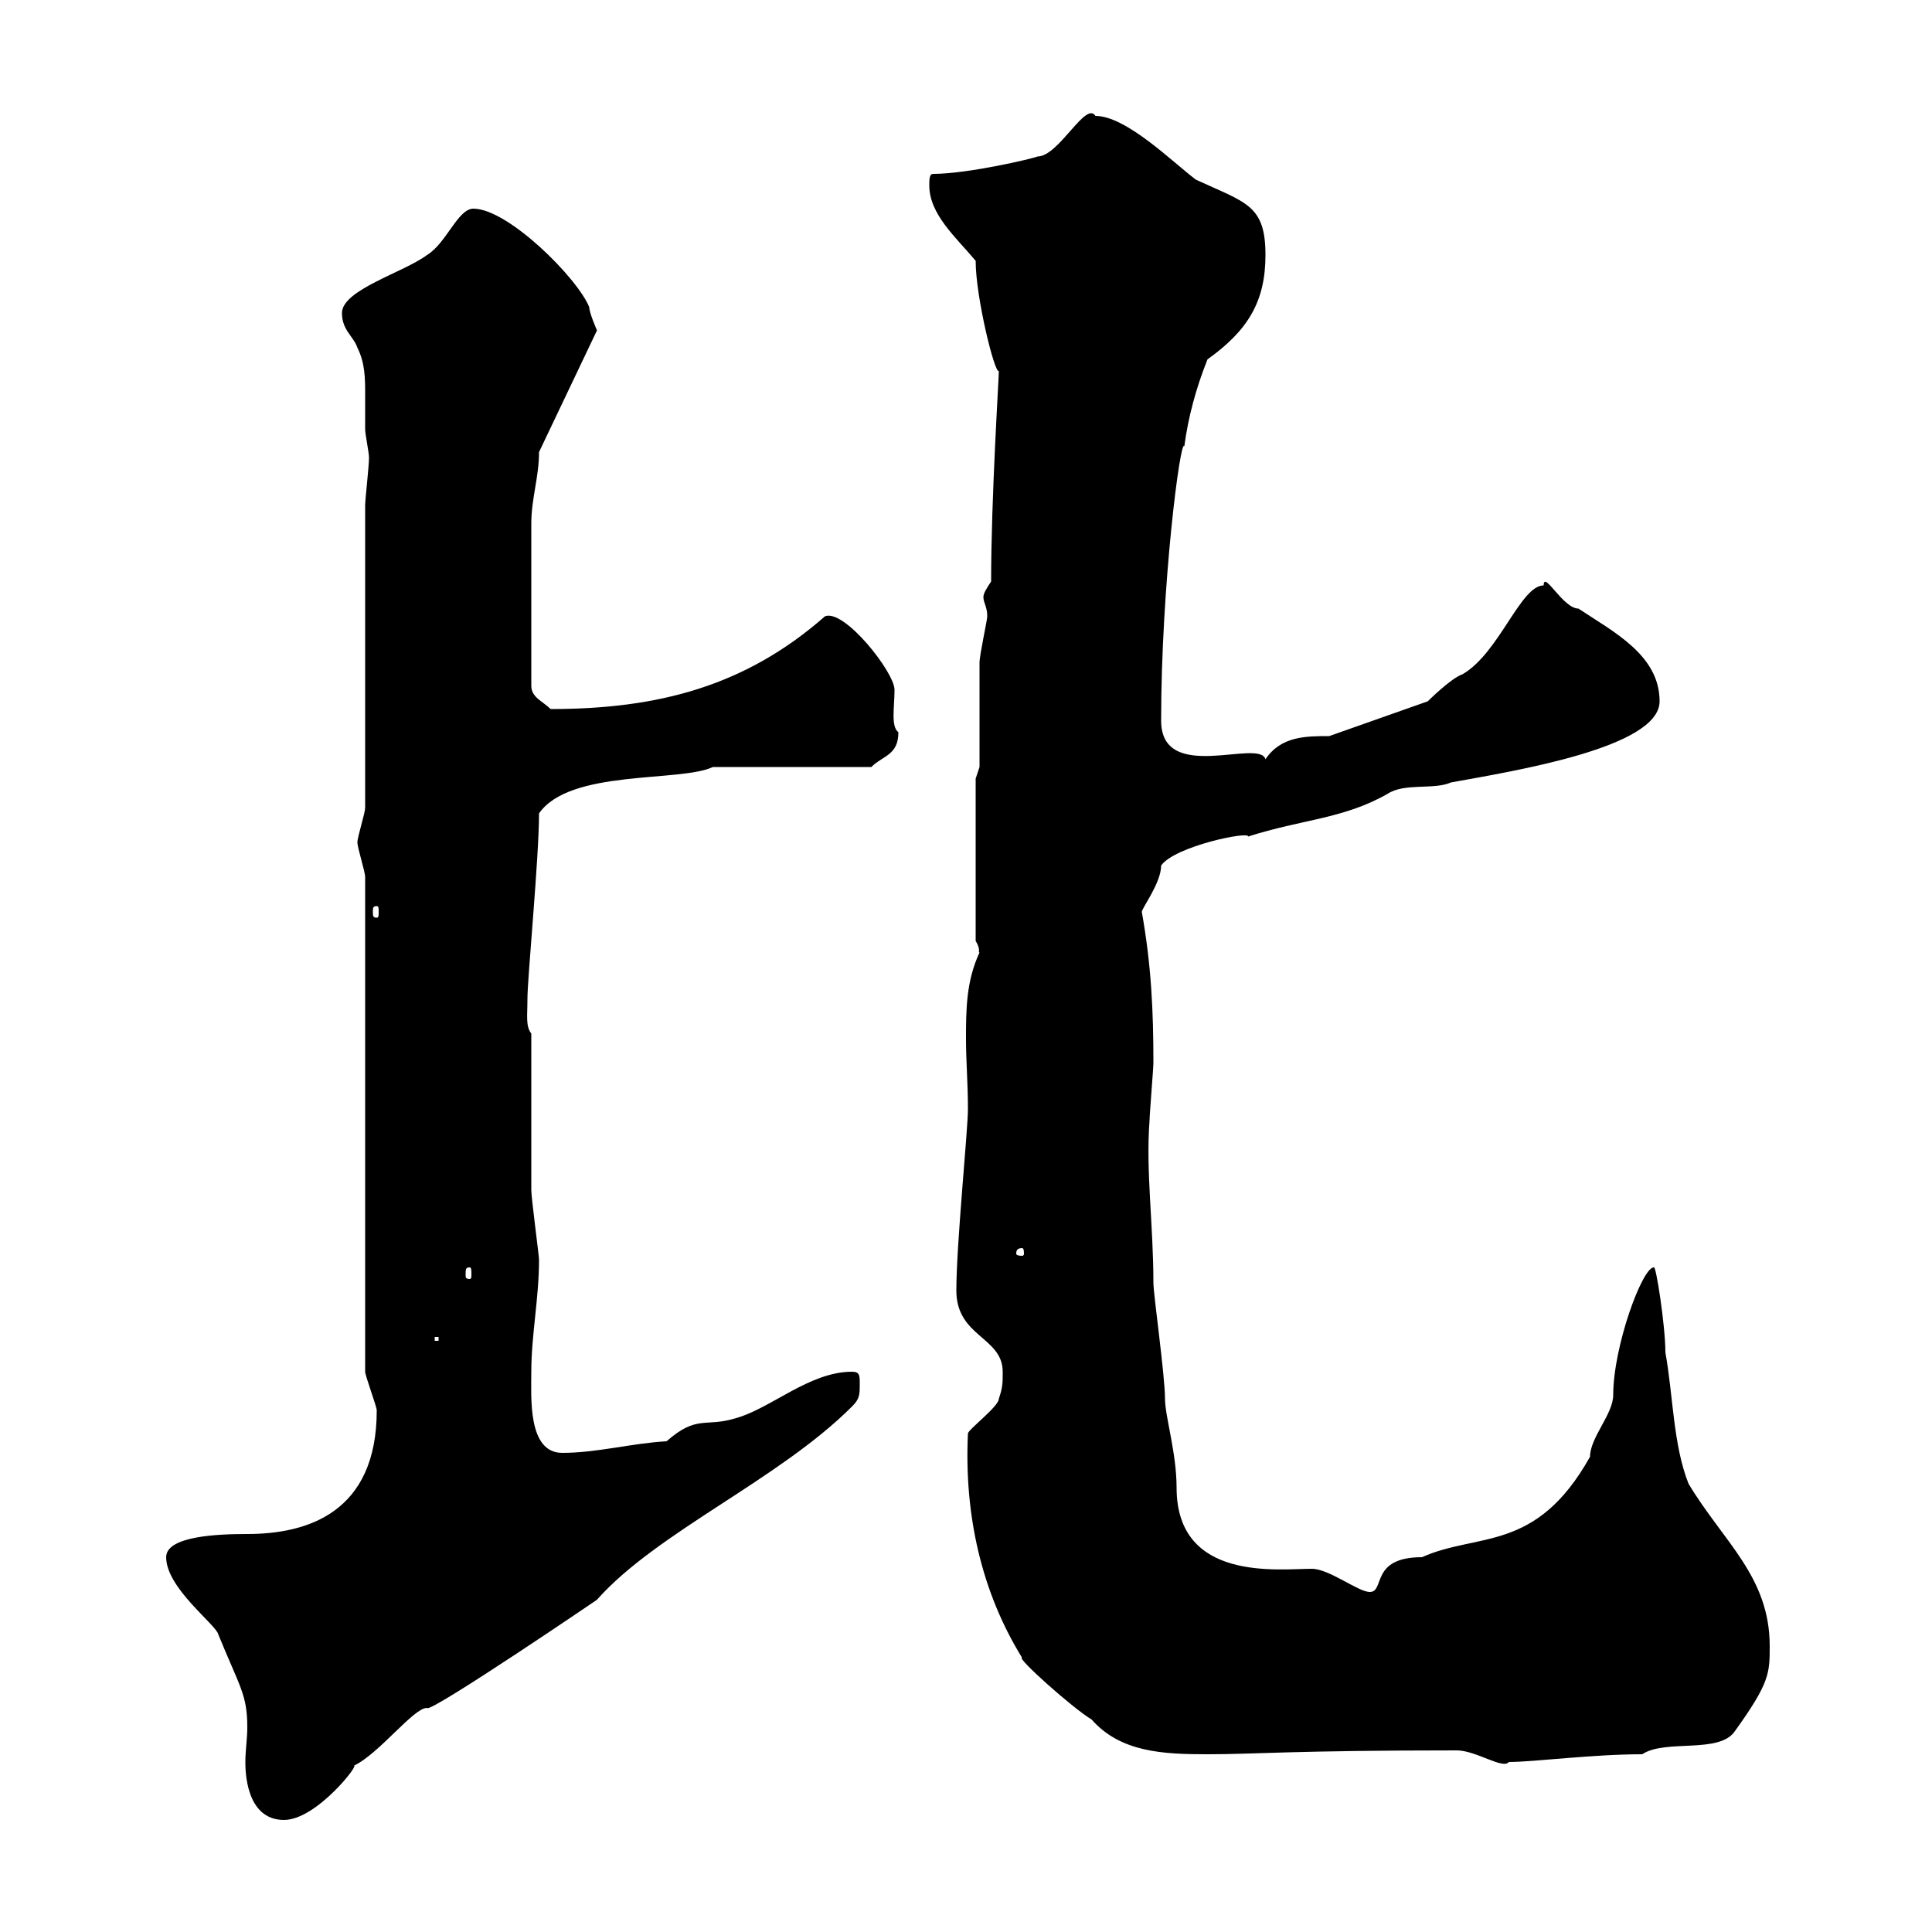 <svg xmlns="http://www.w3.org/2000/svg" xmlns:xlink="http://www.w3.org/1999/xlink" width="300" height="300"><path d="M25.80 241.80C25.80 246.60 33.60 252.30 33.90 253.80C37.20 261.90 38.40 263.10 38.40 268.20C38.40 270 38.10 271.80 38.10 273.60C38.10 274.80 38.10 282.60 44.10 282.60C49.20 282.60 56.10 273.60 54.90 274.20C58.80 272.40 64.20 265.20 66.30 265.20C66.30 266.40 94.50 247.20 92.70 248.40C102 237.90 120.90 229.80 132.30 218.40C133.50 217.20 133.50 216.60 133.50 214.80C133.50 213.60 133.50 213 132.30 213C125.70 213 119.70 218.70 114.30 220.20C109.50 221.70 108.30 219.60 103.50 223.80C98.10 224.10 92.70 225.60 87.30 225.60C81.90 225.60 82.50 216.90 82.50 213C82.50 207.30 83.70 201.60 83.70 195.60C83.70 195 82.50 186 82.50 184.80C82.50 181.20 82.50 164.10 82.50 160.50C81.60 159.30 81.90 157.80 81.90 155.10C81.90 151.80 83.70 133.20 83.70 126.30C88.50 119.40 105.60 121.50 110.70 119.10L135.30 119.10C137.10 117.30 139.50 117.30 139.50 113.70C138.30 112.80 138.90 109.80 138.90 107.10C138.90 104.40 131.10 94.50 128.10 95.70C115.80 106.50 102.30 110.10 85.50 110.10C84.30 108.90 82.50 108.30 82.50 106.50C82.50 94.20 82.50 85.50 82.50 81.30C82.50 77.40 83.70 74.10 83.70 70.20L92.70 51.30C92.70 51.30 91.50 48.60 91.50 47.70C89.70 43.20 78.90 32.40 73.50 32.40C71.10 32.40 69.30 37.80 66.30 39.60C62.70 42.30 53.10 45 53.10 48.60C53.10 51.30 54.90 52.20 55.50 54C56.70 56.40 56.70 58.80 56.70 61.20C56.70 63 56.70 64.80 56.70 66.60C56.70 67.50 57.30 70.20 57.30 71.10C57.30 72.30 56.70 77.70 56.70 78.30L56.70 125.40C56.70 126.30 55.50 129.90 55.50 130.80C55.50 131.70 56.70 135.30 56.70 136.20L56.70 213C56.70 213.60 58.50 218.40 58.50 219C58.50 234.90 47.70 238.20 38.40 238.20C33.90 238.20 25.80 238.50 25.80 241.80ZM226.20 271.80C229.20 271.80 233.40 274.80 234.30 273.60C238.20 273.60 247.20 272.40 255 272.40C258.60 270 267 272.40 269.40 268.80C274.80 261.30 274.80 259.80 274.80 255.60C274.80 244.80 267.60 239.40 262.20 230.40C259.80 224.40 259.80 216.60 258.60 210C258.60 205.80 257.10 196.20 256.80 196.80C255 196.80 250.50 209.10 250.50 216.60C250.50 219.60 246.90 223.20 246.90 226.20C238.50 241.20 229.50 237.90 220.80 241.80C212.70 241.80 215.10 247.20 212.70 247.20C210.90 247.20 206.40 243.60 203.70 243.60C198.60 243.60 182.70 245.70 182.70 231C182.70 225.60 180.90 219.90 180.90 217.20C180.90 213.60 179.10 201 179.10 199.20C179.10 190.20 177.90 181.80 178.50 174C178.50 173.10 179.10 165.90 179.10 165C179.10 157.20 178.80 150 177.30 141.60C177.30 141 180.30 137.10 180.30 134.40C182.40 131.40 194.10 129 193.80 129.90C202.20 127.20 208.50 127.20 215.40 123.30C218.10 121.50 222.60 122.70 225.30 121.50C235.20 119.70 257.70 116.10 257.70 108.90C257.70 101.70 250.50 98.10 245.10 94.50C242.70 94.50 239.70 88.50 239.70 90.90C236.10 90.90 232.80 101.40 227.10 104.70C225.30 105.30 221.70 108.90 221.70 108.90L206.40 114.30C202.80 114.30 198.90 114.30 196.50 117.90C195.60 114.60 180.30 121.80 180.30 111.90C180.30 90.90 183.30 67.80 183.90 69.30C184.50 64.80 185.70 60.30 187.50 55.80C193.80 51.30 196.50 46.80 196.50 39.60C196.50 31.80 193.50 31.50 185.70 27.90C182.10 25.20 174.90 18 170.10 18C168.60 15.60 164.40 24.30 161.10 24.30C160.50 24.60 150.30 27 144.90 27C144.30 27 144.30 27.90 144.30 28.80C144.30 33.30 148.50 36.90 151.50 40.50C151.50 46.20 154.50 58.20 155.10 57.60C155.10 58.80 153.90 77.40 153.90 90.30C153.30 91.20 152.70 92.10 152.70 92.70C152.70 93.60 153.30 94.20 153.30 95.70C153.30 96.30 152.10 101.70 152.10 102.90C152.10 105.30 152.10 116.10 152.10 119.10L151.50 120.90L151.50 146.10C152.40 147.60 151.80 147.90 152.10 147.90C150 152.40 150 156.90 150 161.40C150 164.70 150.30 168.30 150.30 172.20C150.30 175.50 148.50 193.20 148.50 200.40C148.50 207.60 155.70 207.60 155.70 213C155.70 214.80 155.70 215.40 155.10 217.20C155.10 218.40 150.30 222 150.30 222.60C149.70 235.20 152.40 247.20 158.70 257.40C157.80 257.40 166.50 265.20 169.50 267C174 272.10 180.60 272.40 187.50 272.40C195 272.40 200.70 271.80 226.20 271.80ZM67.50 207.60L68.10 207.60L68.10 208.20L67.50 208.20ZM72.90 196.80C73.20 196.80 73.20 197.10 73.20 198C73.20 198.30 73.20 198.60 72.90 198.60C72.30 198.60 72.30 198.30 72.30 198C72.30 197.10 72.30 196.80 72.90 196.80ZM158.70 193.80C159 193.80 159 194.40 159 194.70C159 194.70 159 195 158.70 195C157.80 195 157.80 194.70 157.80 194.70C157.80 194.40 157.80 193.80 158.70 193.80ZM58.50 140.70C58.80 140.70 58.80 141 58.80 141.60C58.80 142.20 58.80 142.50 58.50 142.50C57.90 142.50 57.90 142.20 57.90 141.60C57.90 141 57.90 140.70 58.50 140.70Z"/></svg>